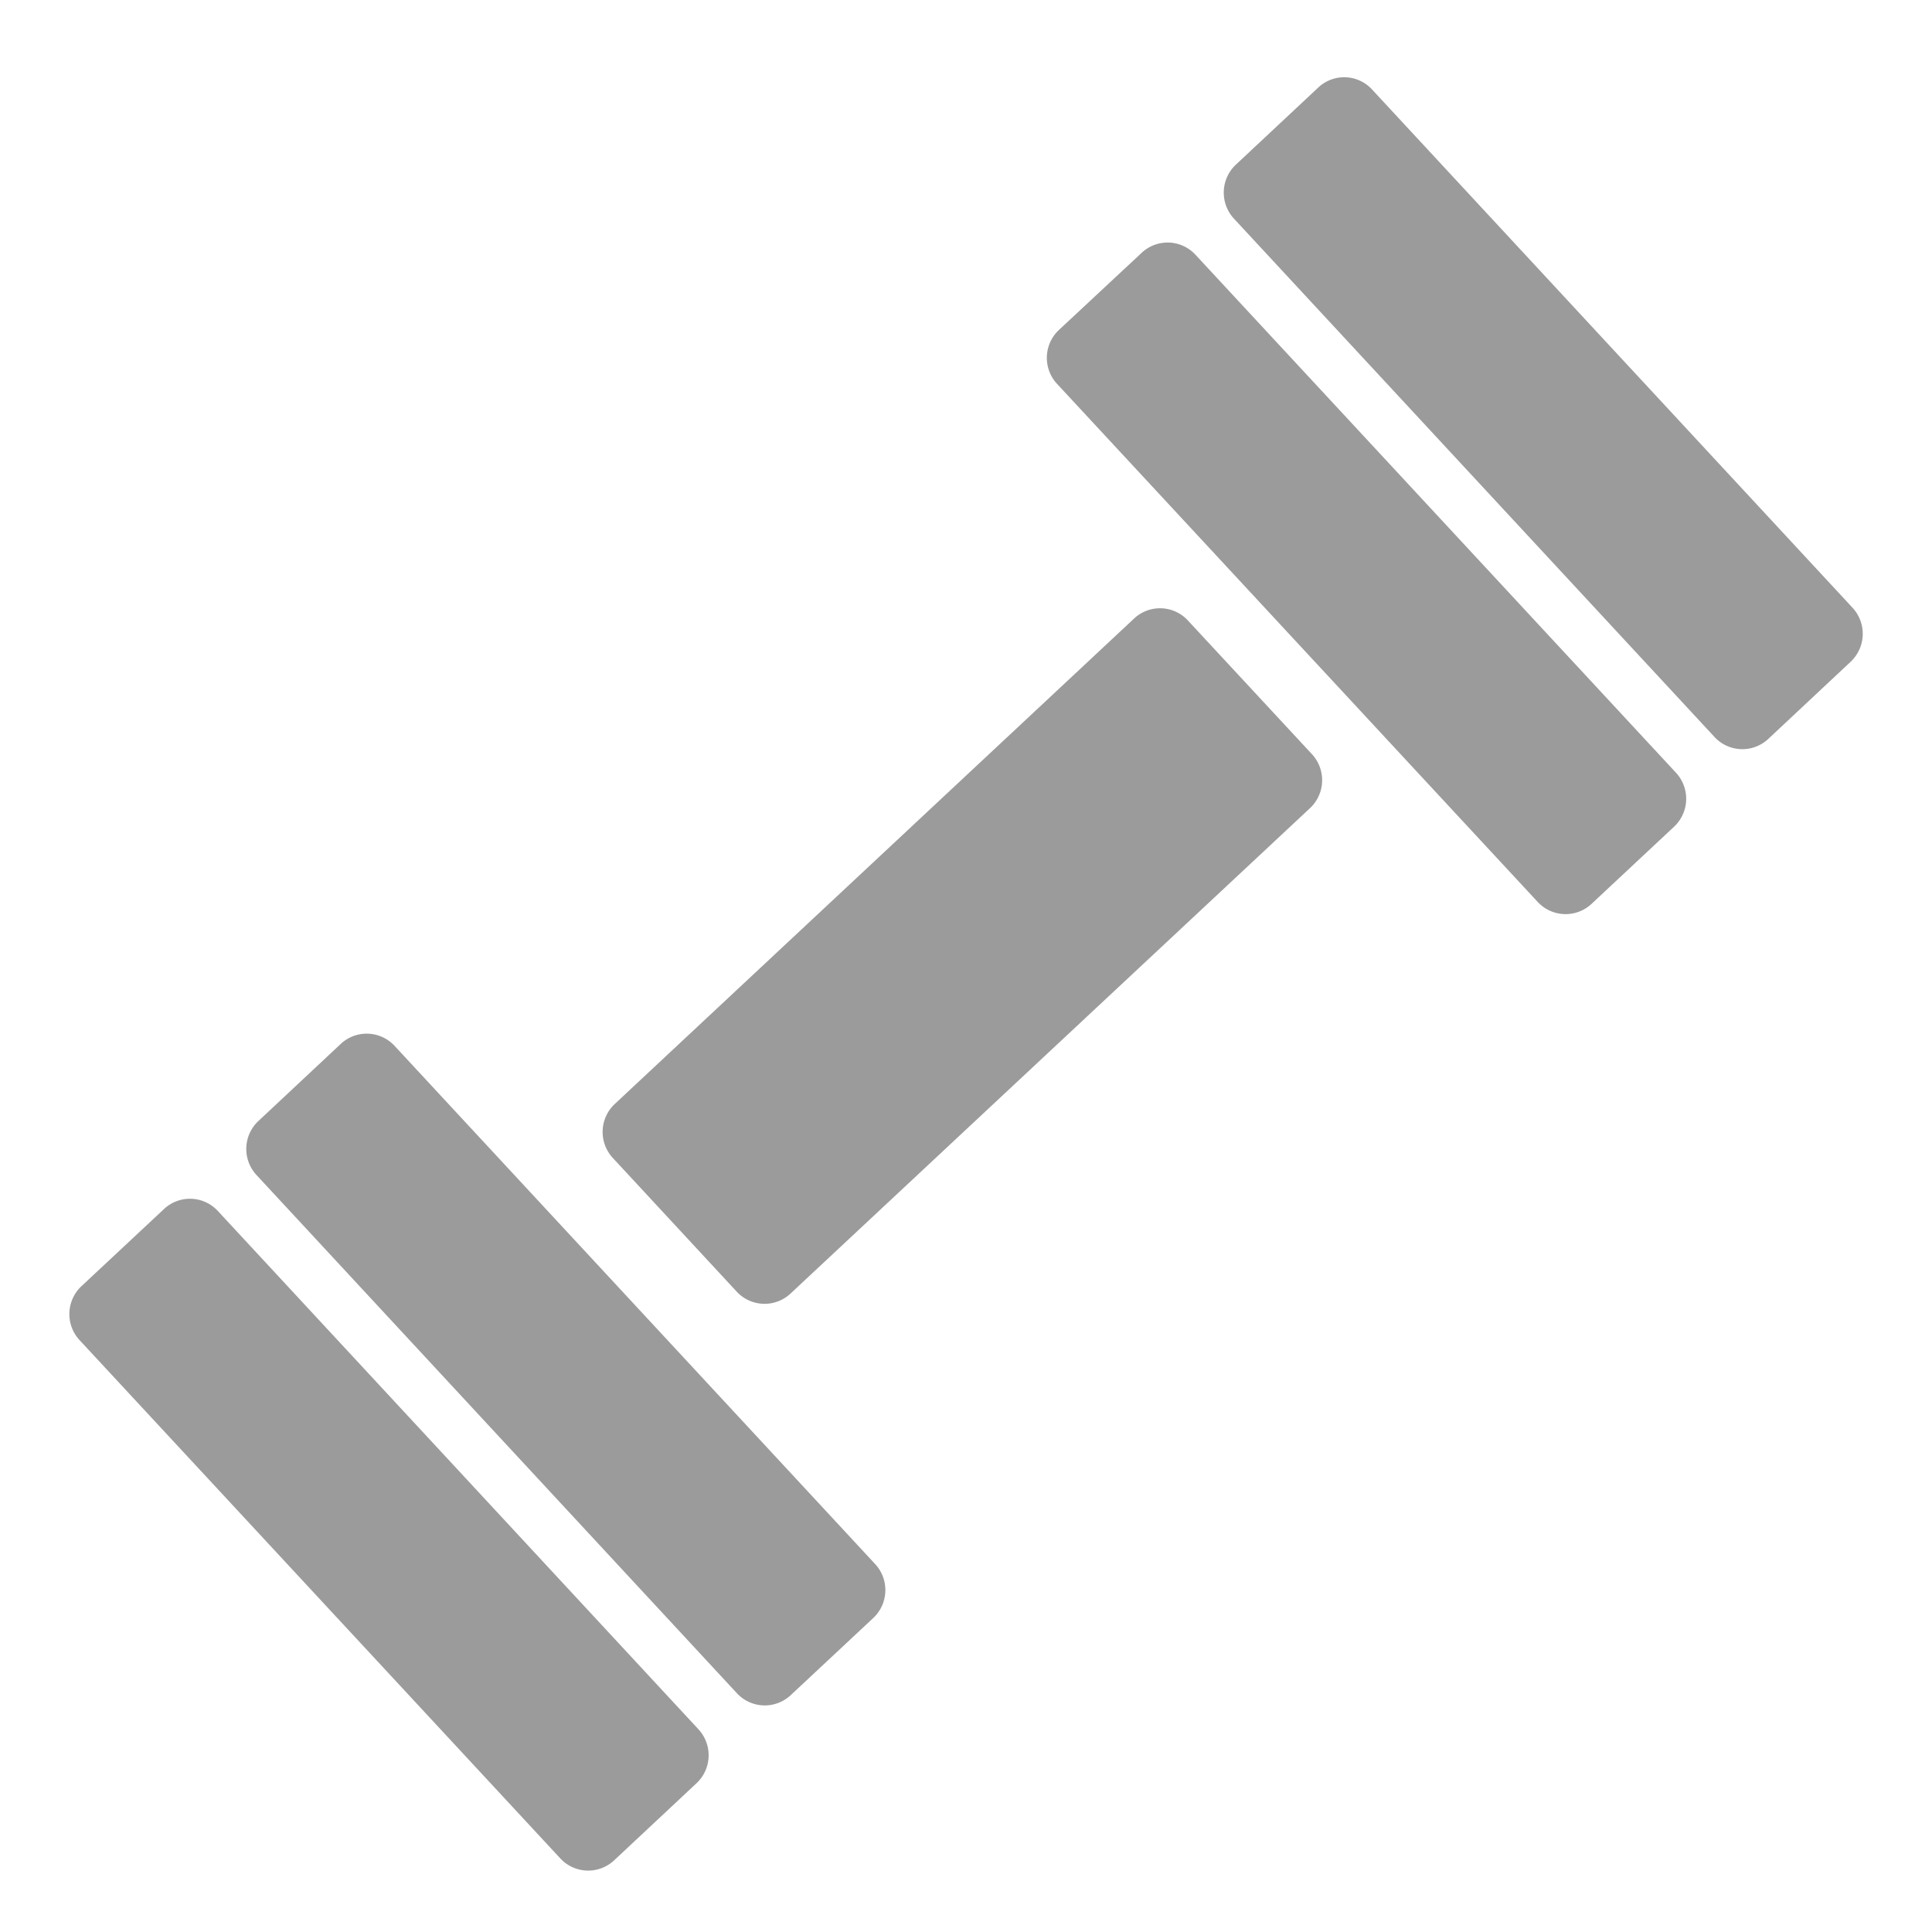 <svg xmlns="http://www.w3.org/2000/svg" width="50" height="50" viewBox="0 0 50 50">
  <g id="Group_1589" data-name="Group 1589" transform="translate(5804 20445)">
    <path id="Icon_map-gym" data-name="Icon map-gym" d="M17.3,43.775a.991.991,0,0,1-.049,1.393l-2.137,2a.983.983,0,0,1-1.388-.05L1.28,33.7a.991.991,0,0,1,.05-1.393l2.14-2a.982.982,0,0,1,1.388.05ZM33.178,18.54a.991.991,0,0,1-.05,1.393L19.679,32.5a.983.983,0,0,1-1.388-.05l-3.21-3.464a.991.991,0,0,1,.05-1.393L28.576,15.025a.981.981,0,0,1,1.387.05l3.214,3.464ZM21.874,39.5a.991.991,0,0,1-.05,1.393l-2.14,2a.982.982,0,0,1-1.388-.05L5.859,29.427a.991.991,0,0,1,.049-1.393l2.136-2a.983.983,0,0,1,1.388.05ZM42.6,19.021a.991.991,0,0,1-.051,1.393l-2.139,2a.984.984,0,0,1-1.389-.049L26.578,8.953a.99.99,0,0,1,.049-1.393l2.145-2a.981.981,0,0,1,1.387.05L42.6,19.021Zm4.569-4.27a.993.993,0,0,1-.05,1.394l-2.135,2a.981.981,0,0,1-1.387-.049L31.156,4.677a.993.993,0,0,1,.049-1.394l2.137-2a.979.979,0,0,1,1.386.049Z" transform="translate(-5803.223 -20444.02)" fill="#9b9b9b"/>
    <g id="Rectangle_1884" data-name="Rectangle 1884" transform="translate(-5804 -20445)" fill="none" stroke="#d9d9d9" stroke-width="1" opacity="0">
      <rect width="50" height="50" stroke="none"/>
      <rect x="0.5" y="0.5" width="49" height="49" fill="none"/>
    </g>
  </g>
</svg>
